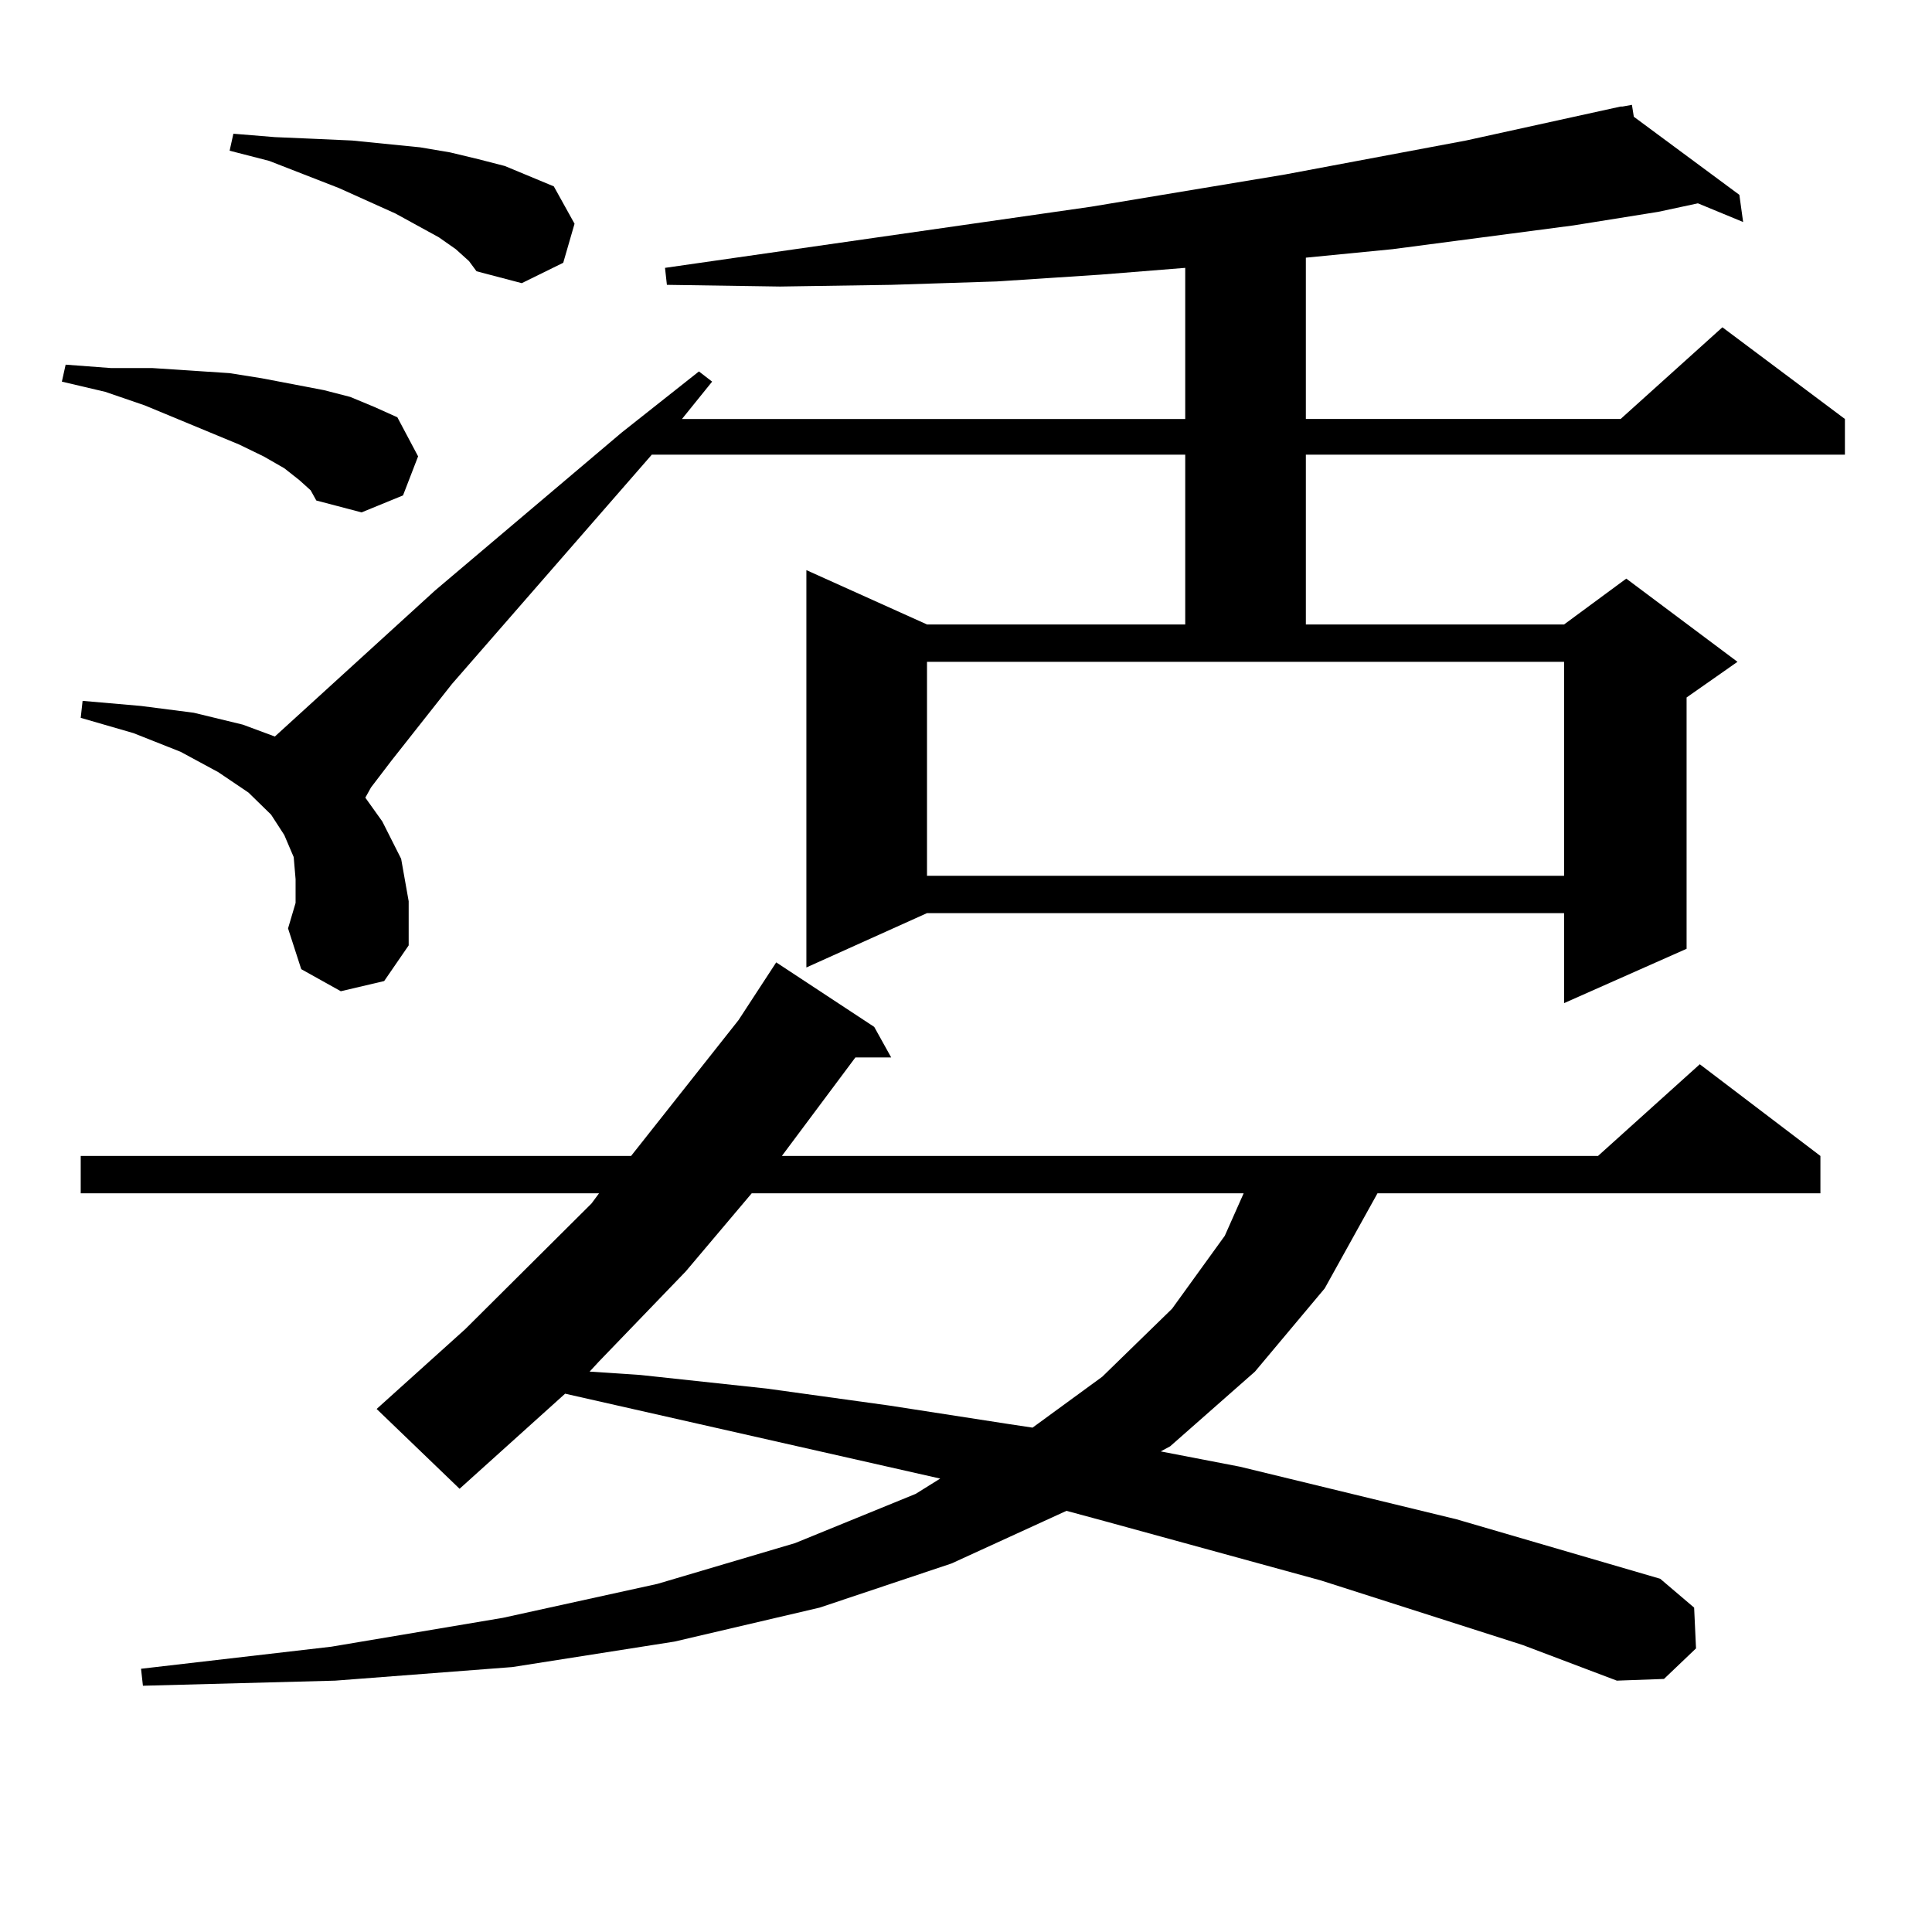 <?xml version="1.0" encoding="utf-8"?>
<!-- Generator: Adobe Illustrator 16.0.0, SVG Export Plug-In . SVG Version: 6.00 Build 0)  -->
<!DOCTYPE svg PUBLIC "-//W3C//DTD SVG 1.1//EN" "http://www.w3.org/Graphics/SVG/1.1/DTD/svg11.dtd">
<svg version="1.1" id="图层_1" xmlns="http://www.w3.org/2000/svg" xmlns:xlink="http://www.w3.org/1999/xlink" x="0px" y="0px"
	 width="1000px" height="1000px" viewBox="0 0 1000 1000" enable-background="new 0 0 1000 1000" xml:space="preserve">
<path d="M154.947,248.512l-7.805-6.152l-10.731-6.152l-12.683-6.152L74.949,209.84l-20.487-7.031l-22.438-5.273l1.951-8.789
	l23.414,1.758h21.463l39.999,2.637l16.585,2.637l32.194,6.152l13.658,3.516l12.683,5.273l11.707,5.273l10.731,20.215l-7.805,20.215
	l-21.463,8.789l-23.414-6.152l-2.927-5.273L154.947,248.512z M176.41,513.063l-20.487-11.426l-6.829-21.094l3.902-13.184v-12.305
	l-0.976-11.426l-4.878-11.426l-6.829-10.547l-11.707-11.426l-15.609-10.547l-19.512-10.547l-24.39-9.668l-27.316-7.91l0.976-8.789
	l30.243,2.637l27.316,3.516l25.365,6.152l16.585,6.152l82.925-75.586l96.583-81.738l39.999-31.641l6.829,5.273l-15.609,19.336
	h260.481v-78.223l-43.901,3.516l-53.657,3.516l-54.633,1.758l-57.56,0.879l-58.535-0.879l-0.976-8.789l220.482-31.641
	l100.485-16.699l93.656-17.578l79.998-17.578h0.976l4.878-0.879l0.976,6.152l54.633,40.43l1.951,14.063l-23.414-9.668l-20.487,4.395
	l-43.901,7.031l-93.656,12.305l-44.877,4.395v83.496h162.923l52.682-47.461l63.413,47.461v18.457H675.91v87.891h133.655
	l32.194-23.73l57.56,43.066l-26.341,18.457V491.09l-63.413,28.125v-46.582H479.817l-62.438,28.125V295.094l62.438,28.125h133.655
	v-87.891H337.382L233.97,353.98l-31.219,39.551l-10.731,14.063l-2.927,5.273l8.78,12.305l9.756,19.336l3.902,21.973v22.852
	l-12.683,18.457L176.41,513.063z M788.103,851.441l-104.388-33.398l-112.192-30.762l-19.512-5.273L492.5,809.254l-68.291,22.852
	l-75.12,17.578l-83.9,13.184l-91.705,7.031l-99.51,2.637l-0.976-8.789l98.534-11.426l88.778-14.941l79.998-17.578l71.218-21.094
	l62.438-25.488l12.683-7.91l-194.142-43.945l-54.633,49.219l-42.926-41.309l45.853-41.309l65.364-65.039l3.902-5.273H41.779v-19.336
	H326.65l55.608-70.313l19.512-29.883l50.73,33.398l8.78,15.82h-18.536l-38.048,50.977h422.429l52.682-47.461l62.438,47.461v19.336
	H712.982l-27.316,49.219l-36.097,43.066l-43.901,38.672l-4.878,2.637l40.975,7.91l112.192,27.246l105.363,30.762l17.561,14.941
	l0.976,21.094l-16.585,15.82l-24.39,0.879L788.103,851.441z M235.921,128.98l-8.78-6.152l-22.438-12.305L175.435,97.34
	l-36.097-14.063l-20.487-5.273l1.951-8.789l21.463,1.758l20.487,0.879l19.512,0.879l35.121,3.516l15.609,2.637l14.634,3.516
	l13.658,3.516l12.683,5.273l12.683,5.273l10.731,19.336l-5.854,20.215l-21.463,10.547l-23.414-6.152l-3.902-5.273L235.921,128.98z
	 M389.088,617.652l-34.146,40.43l-44.877,46.582l-4.878,5.273l26.341,1.758l65.364,7.031l63.413,8.789l62.438,9.668l11.707,1.758
	l36.097-26.367l36.097-35.156l27.316-37.793l9.756-21.973H389.088z M479.817,453.297h329.748V342.555H479.817V453.297z"/>
</svg>
